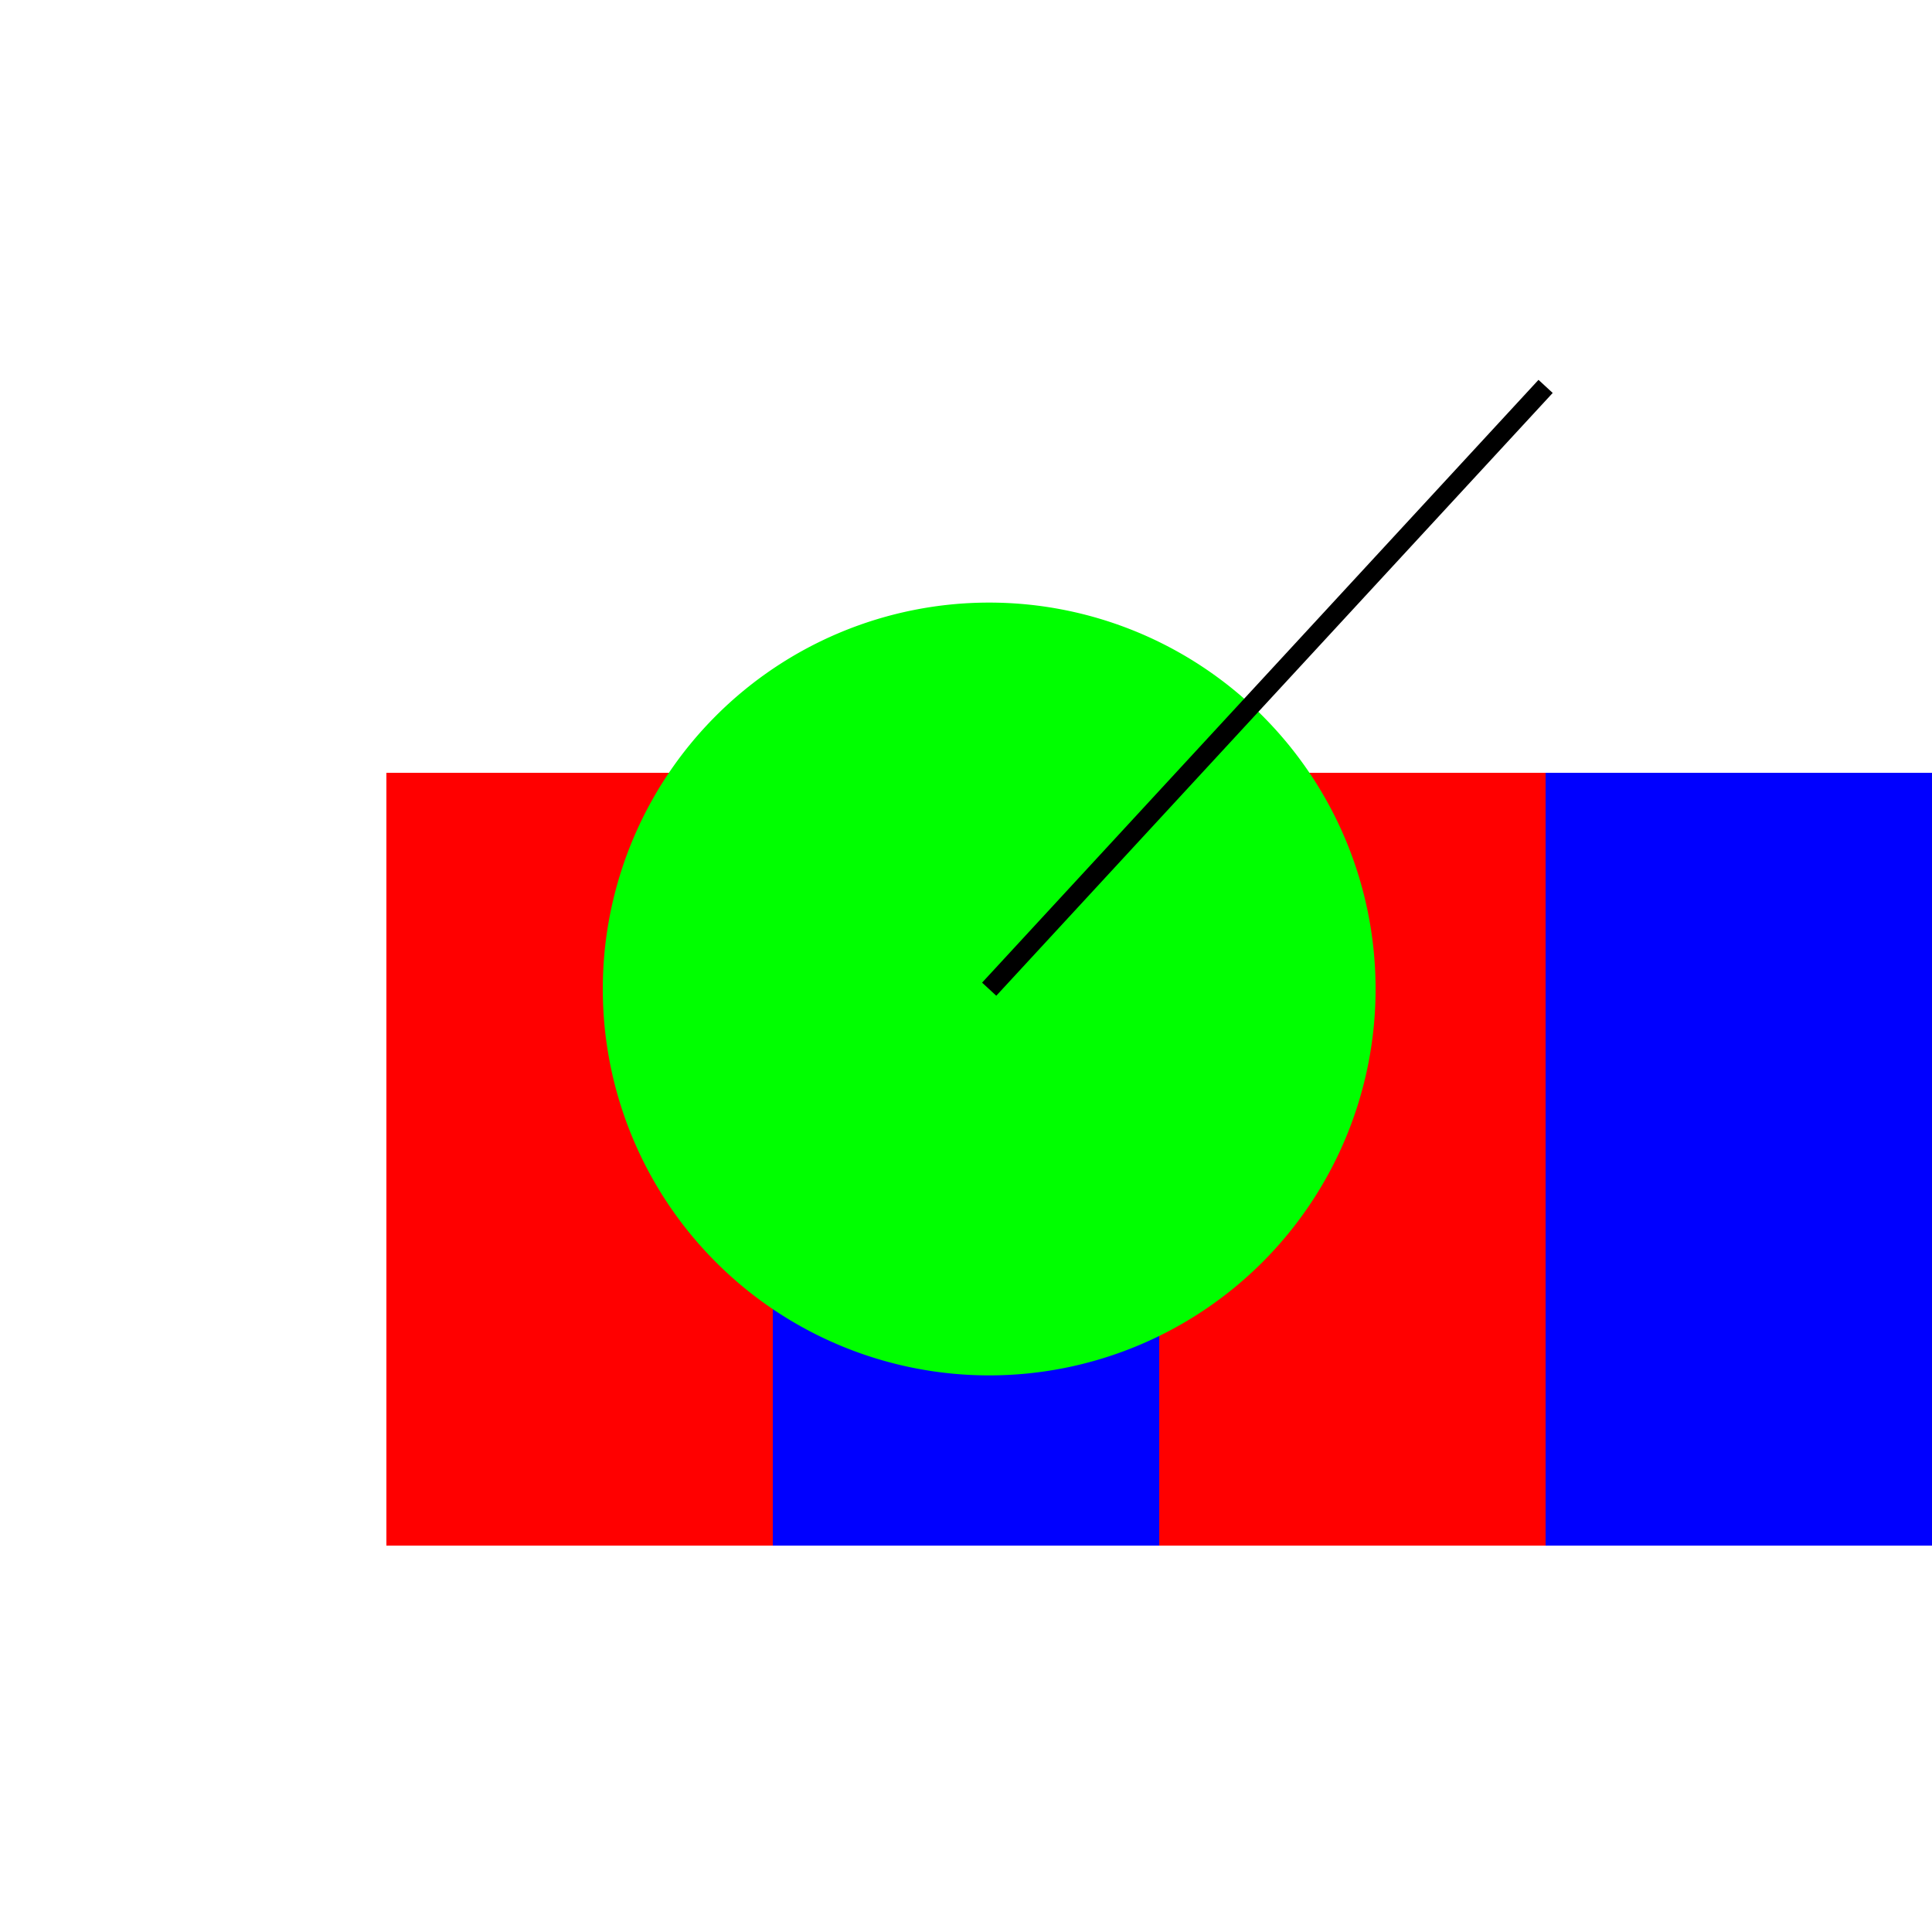 <!--

Generated by DrawGPT.
Free, open source, AI generated images in SVG, PNG, and HTML Canvas format.
https://drawgpt.ai

Created: 2023-12-27T17:53:57.741Z
Link: https://drawgpt.ai/prompt/143714/

-->
<svg xmlns="http://www.w3.org/2000/svg" xmlns:xlink="http://www.w3.org/1999/xlink" width="500" height="500"><defs/><g><rect fill="#ffffff" stroke="none" x="0" y="0" width="512" height="512"/><rect fill="#ff0000" stroke="none" x="100" y="200" width="100" height="200"/><rect fill="#ff0000" stroke="none" x="300" y="200" width="100" height="200"/><rect fill="#0000ff" stroke="none" x="200" y="200" width="100" height="200"/><rect fill="#0000ff" stroke="none" x="400" y="200" width="100" height="200"/><path fill="#00ff00" stroke="none" paint-order="stroke fill markers" d=" M 356 256 A 100 100 0 1 1 356 255.9"/><path fill="none" stroke="#000000" paint-order="fill stroke markers" d=" M 256 256 L 400 100" stroke-miterlimit="10" stroke-width="5" stroke-dasharray=""/></g></svg>